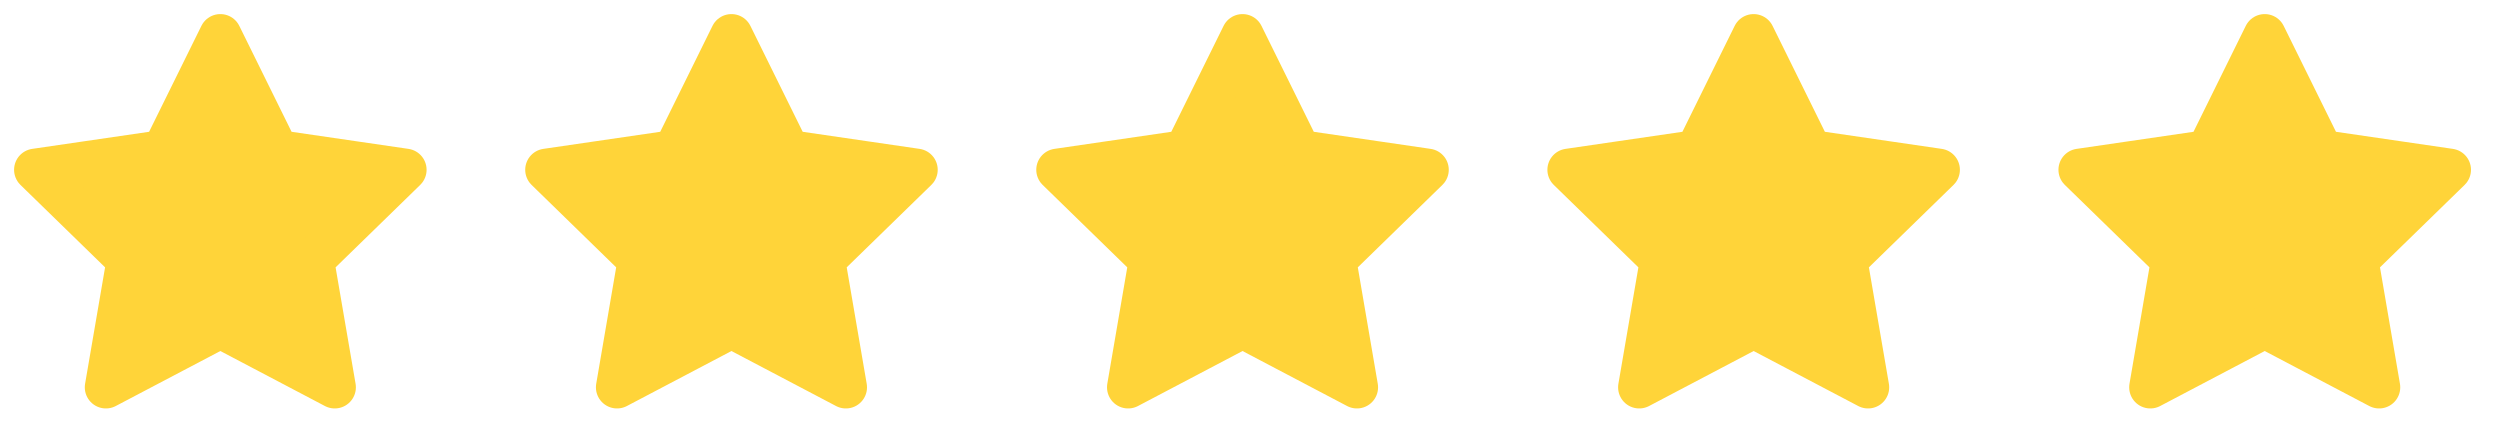 <svg xmlns="http://www.w3.org/2000/svg" width="71" height="12" viewBox="0 0 71 12" fill="none"><path d="M6.258 1L7.882 4.291L11.515 4.822L8.886 7.383L9.507 11L6.258 9.291L3.008 11L3.629 7.383L1 4.822L4.633 4.291L6.258 1Z" fill="#FFD439" stroke="#FFD439" stroke-width="1.2" stroke-linecap="round" stroke-linejoin="round"></path><path d="M20.773 1L22.398 4.291L26.031 4.822L23.402 7.383L24.023 11L20.773 9.291L17.524 11L18.144 7.383L15.516 4.822L19.149 4.291L20.773 1Z" fill="#FFD439" stroke="#FFD439" stroke-width="1.2" stroke-linecap="round" stroke-linejoin="round"></path><path d="M35.288 1L36.913 4.291L40.545 4.822L37.917 7.383L38.537 11L35.288 9.291L32.039 11L32.659 7.383L30.03 4.822L33.663 4.291L35.288 1Z" fill="#FFD439" stroke="#FFD439" stroke-width="1.2" stroke-linecap="round" stroke-linejoin="round"></path><path d="M49.803 1L51.428 4.291L55.061 4.822L52.432 7.383L53.053 11L49.803 9.291L46.554 11L47.175 7.383L44.546 4.822L48.179 4.291L49.803 1Z" fill="#FFD439" stroke="#FFD439" stroke-width="1.2" stroke-linecap="round" stroke-linejoin="round"></path><path d="M64.318 1L65.943 4.291L69.576 4.822L66.947 7.383L67.567 11L64.318 9.291L61.069 11L61.689 7.383L59.06 4.822L62.694 4.291L64.318 1Z" fill="#FFD439" stroke="#FFD439" stroke-width="1.2" stroke-linecap="round" stroke-linejoin="round"></path></svg>